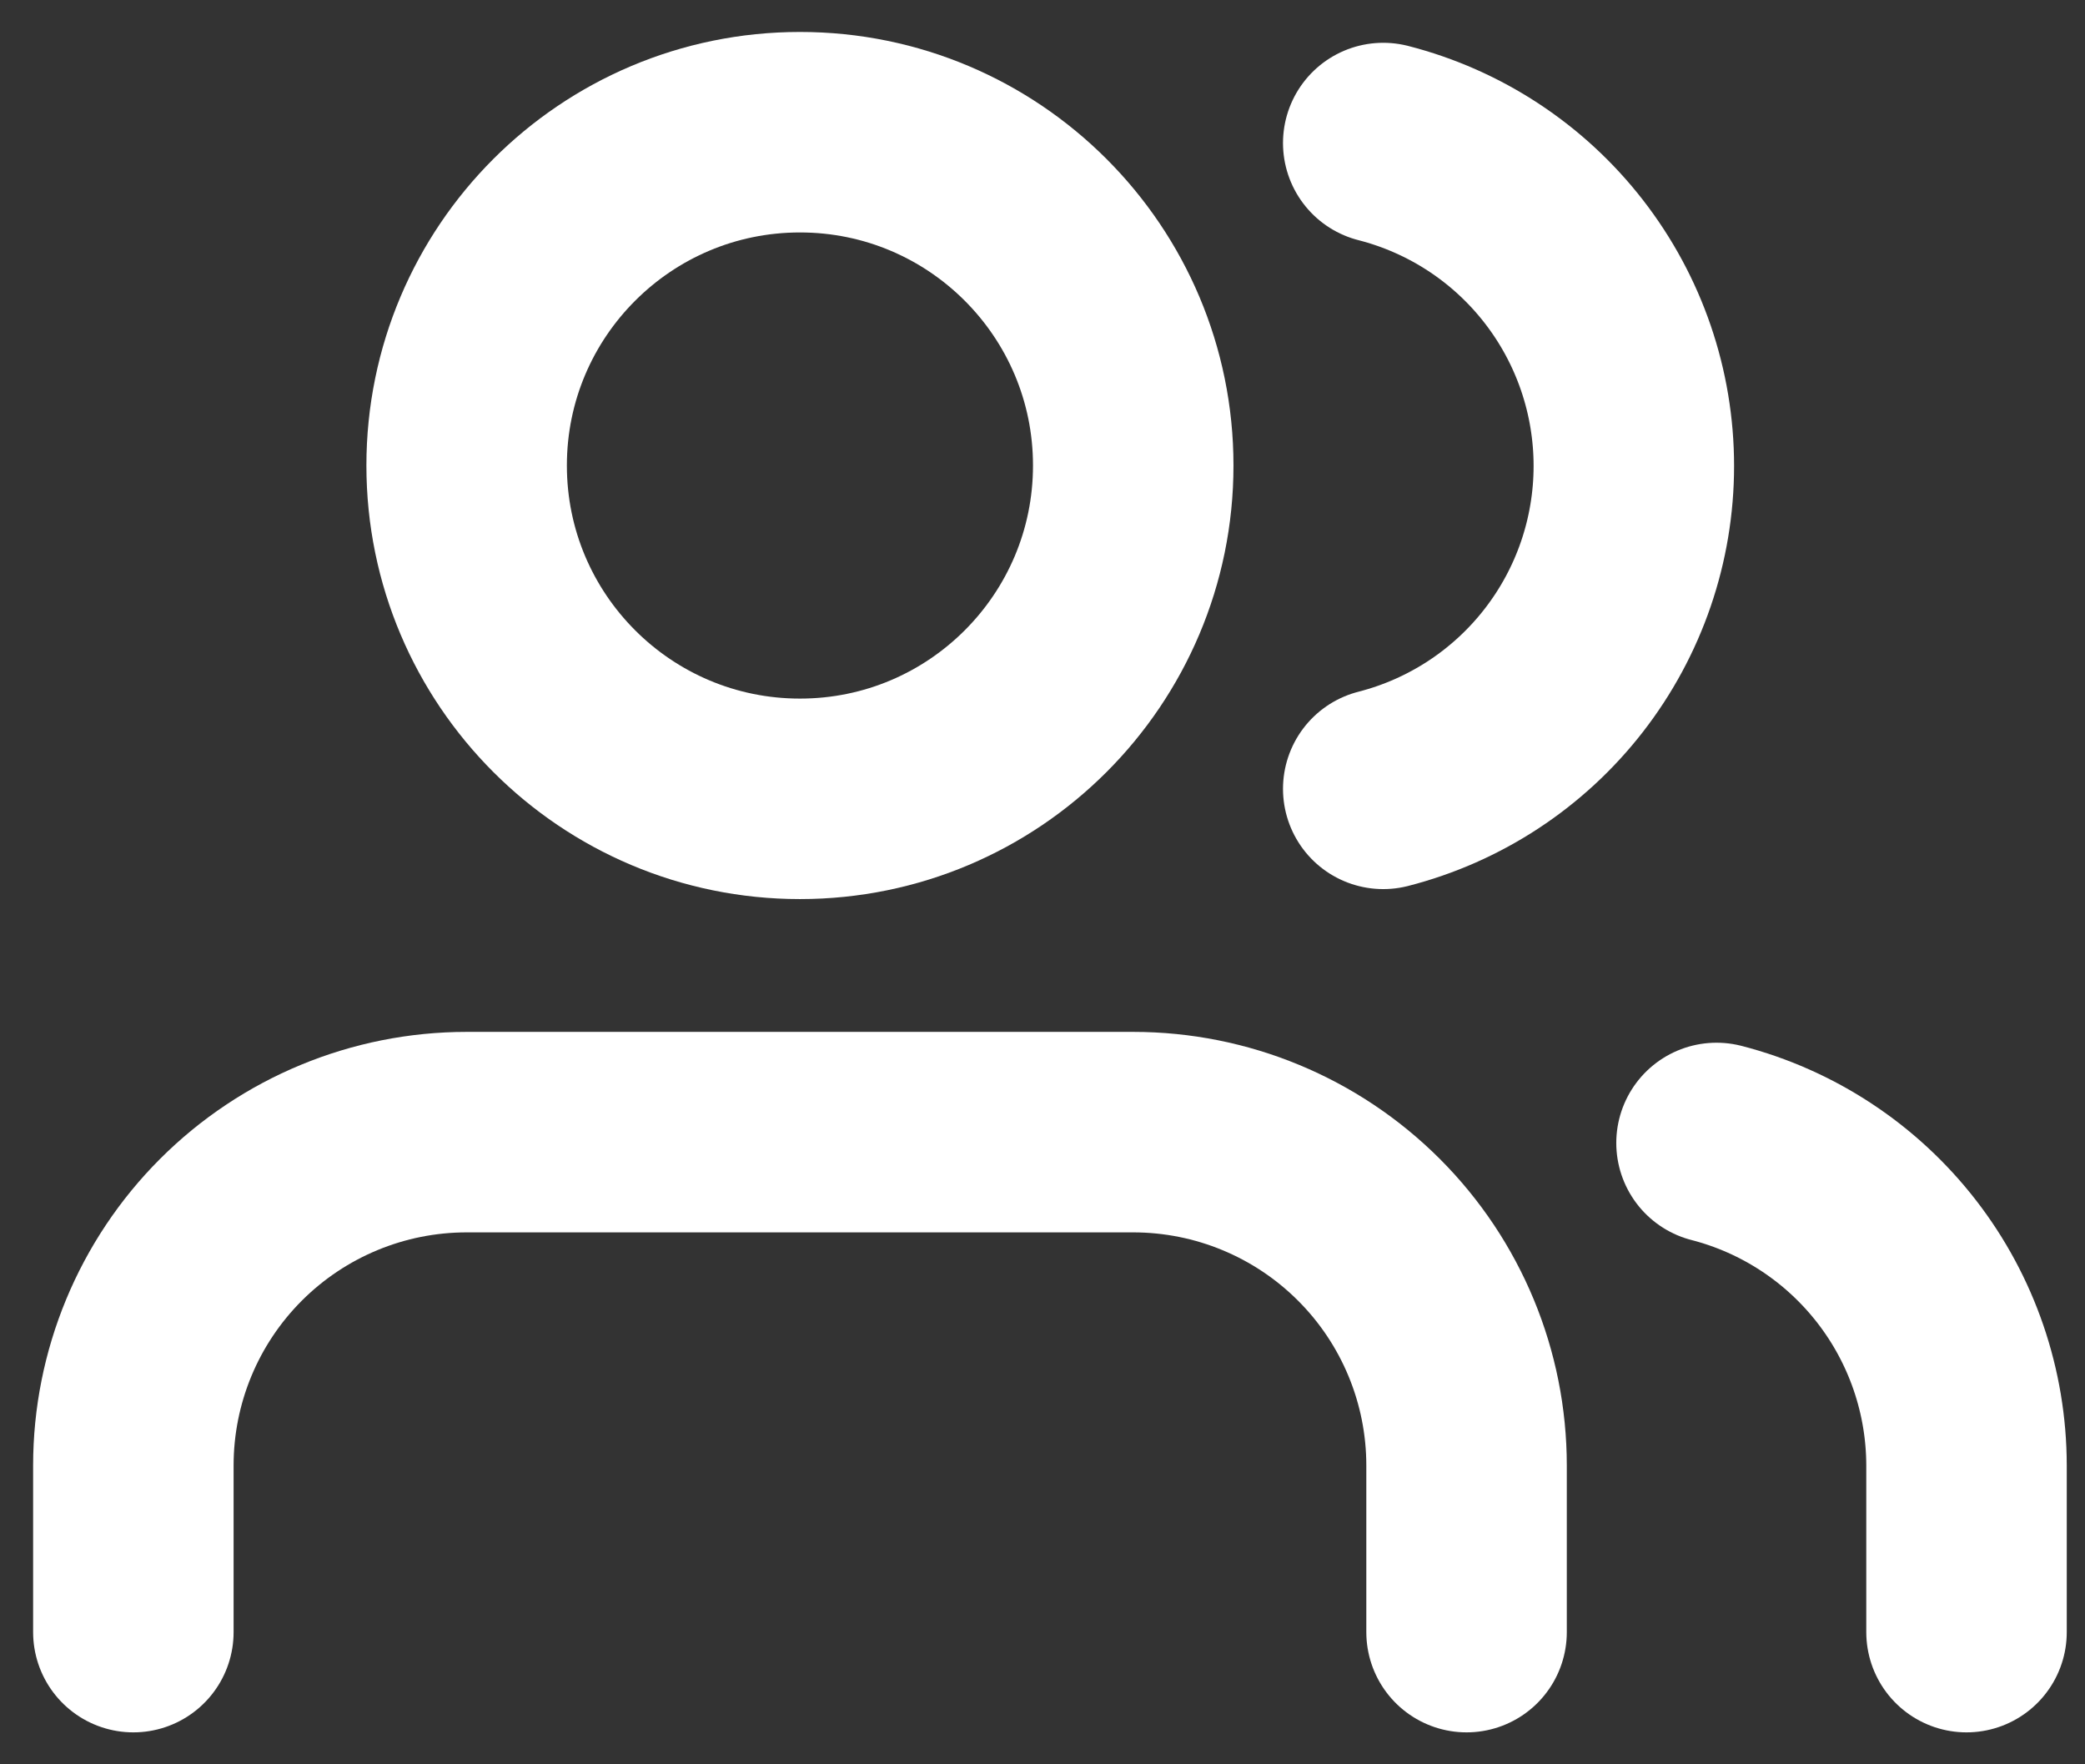<svg width="52" height="44" viewBox="0 0 52 44" fill="none" xmlns="http://www.w3.org/2000/svg">
<rect x="0" y="0" width="52" height="44" fill="#333333" stroke="none"/>
<path d="M36.576 40.703V36.547C36.576 34.342 35.7 32.228 34.141 30.669C32.582 29.11 30.468 28.234 28.263 28.234H11.638C9.434 28.234 7.319 29.11 5.76 30.669C4.201 32.228 3.326 34.342 3.326 36.547V40.703" stroke="white" stroke-width="5" stroke-linecap="round" stroke-linejoin="round"/>
<path d="M19.951 19.922C24.542 19.922 28.263 16.2 28.263 11.609C28.263 7.019 24.542 3.297 19.951 3.297C15.36 3.297 11.638 7.019 11.638 11.609C11.638 16.2 15.36 19.922 19.951 19.922Z" stroke="white" stroke-width="5" stroke-linecap="round" stroke-linejoin="round"/>
<path d="M49.045 40.703V36.546C49.043 34.705 48.43 32.915 47.302 31.46C46.173 30.004 44.594 28.964 42.81 28.504" stroke="white" stroke-width="5" stroke-linecap="round" stroke-linejoin="round"/>
<path d="M34.498 3.567C36.286 4.025 37.871 5.065 39.002 6.523C40.134 7.981 40.748 9.774 40.748 11.62C40.748 13.466 40.134 15.259 39.002 16.717C37.871 18.175 36.286 19.215 34.498 19.673" stroke="white" stroke-width="5" stroke-linecap="round" stroke-linejoin="round"/>
</svg>
